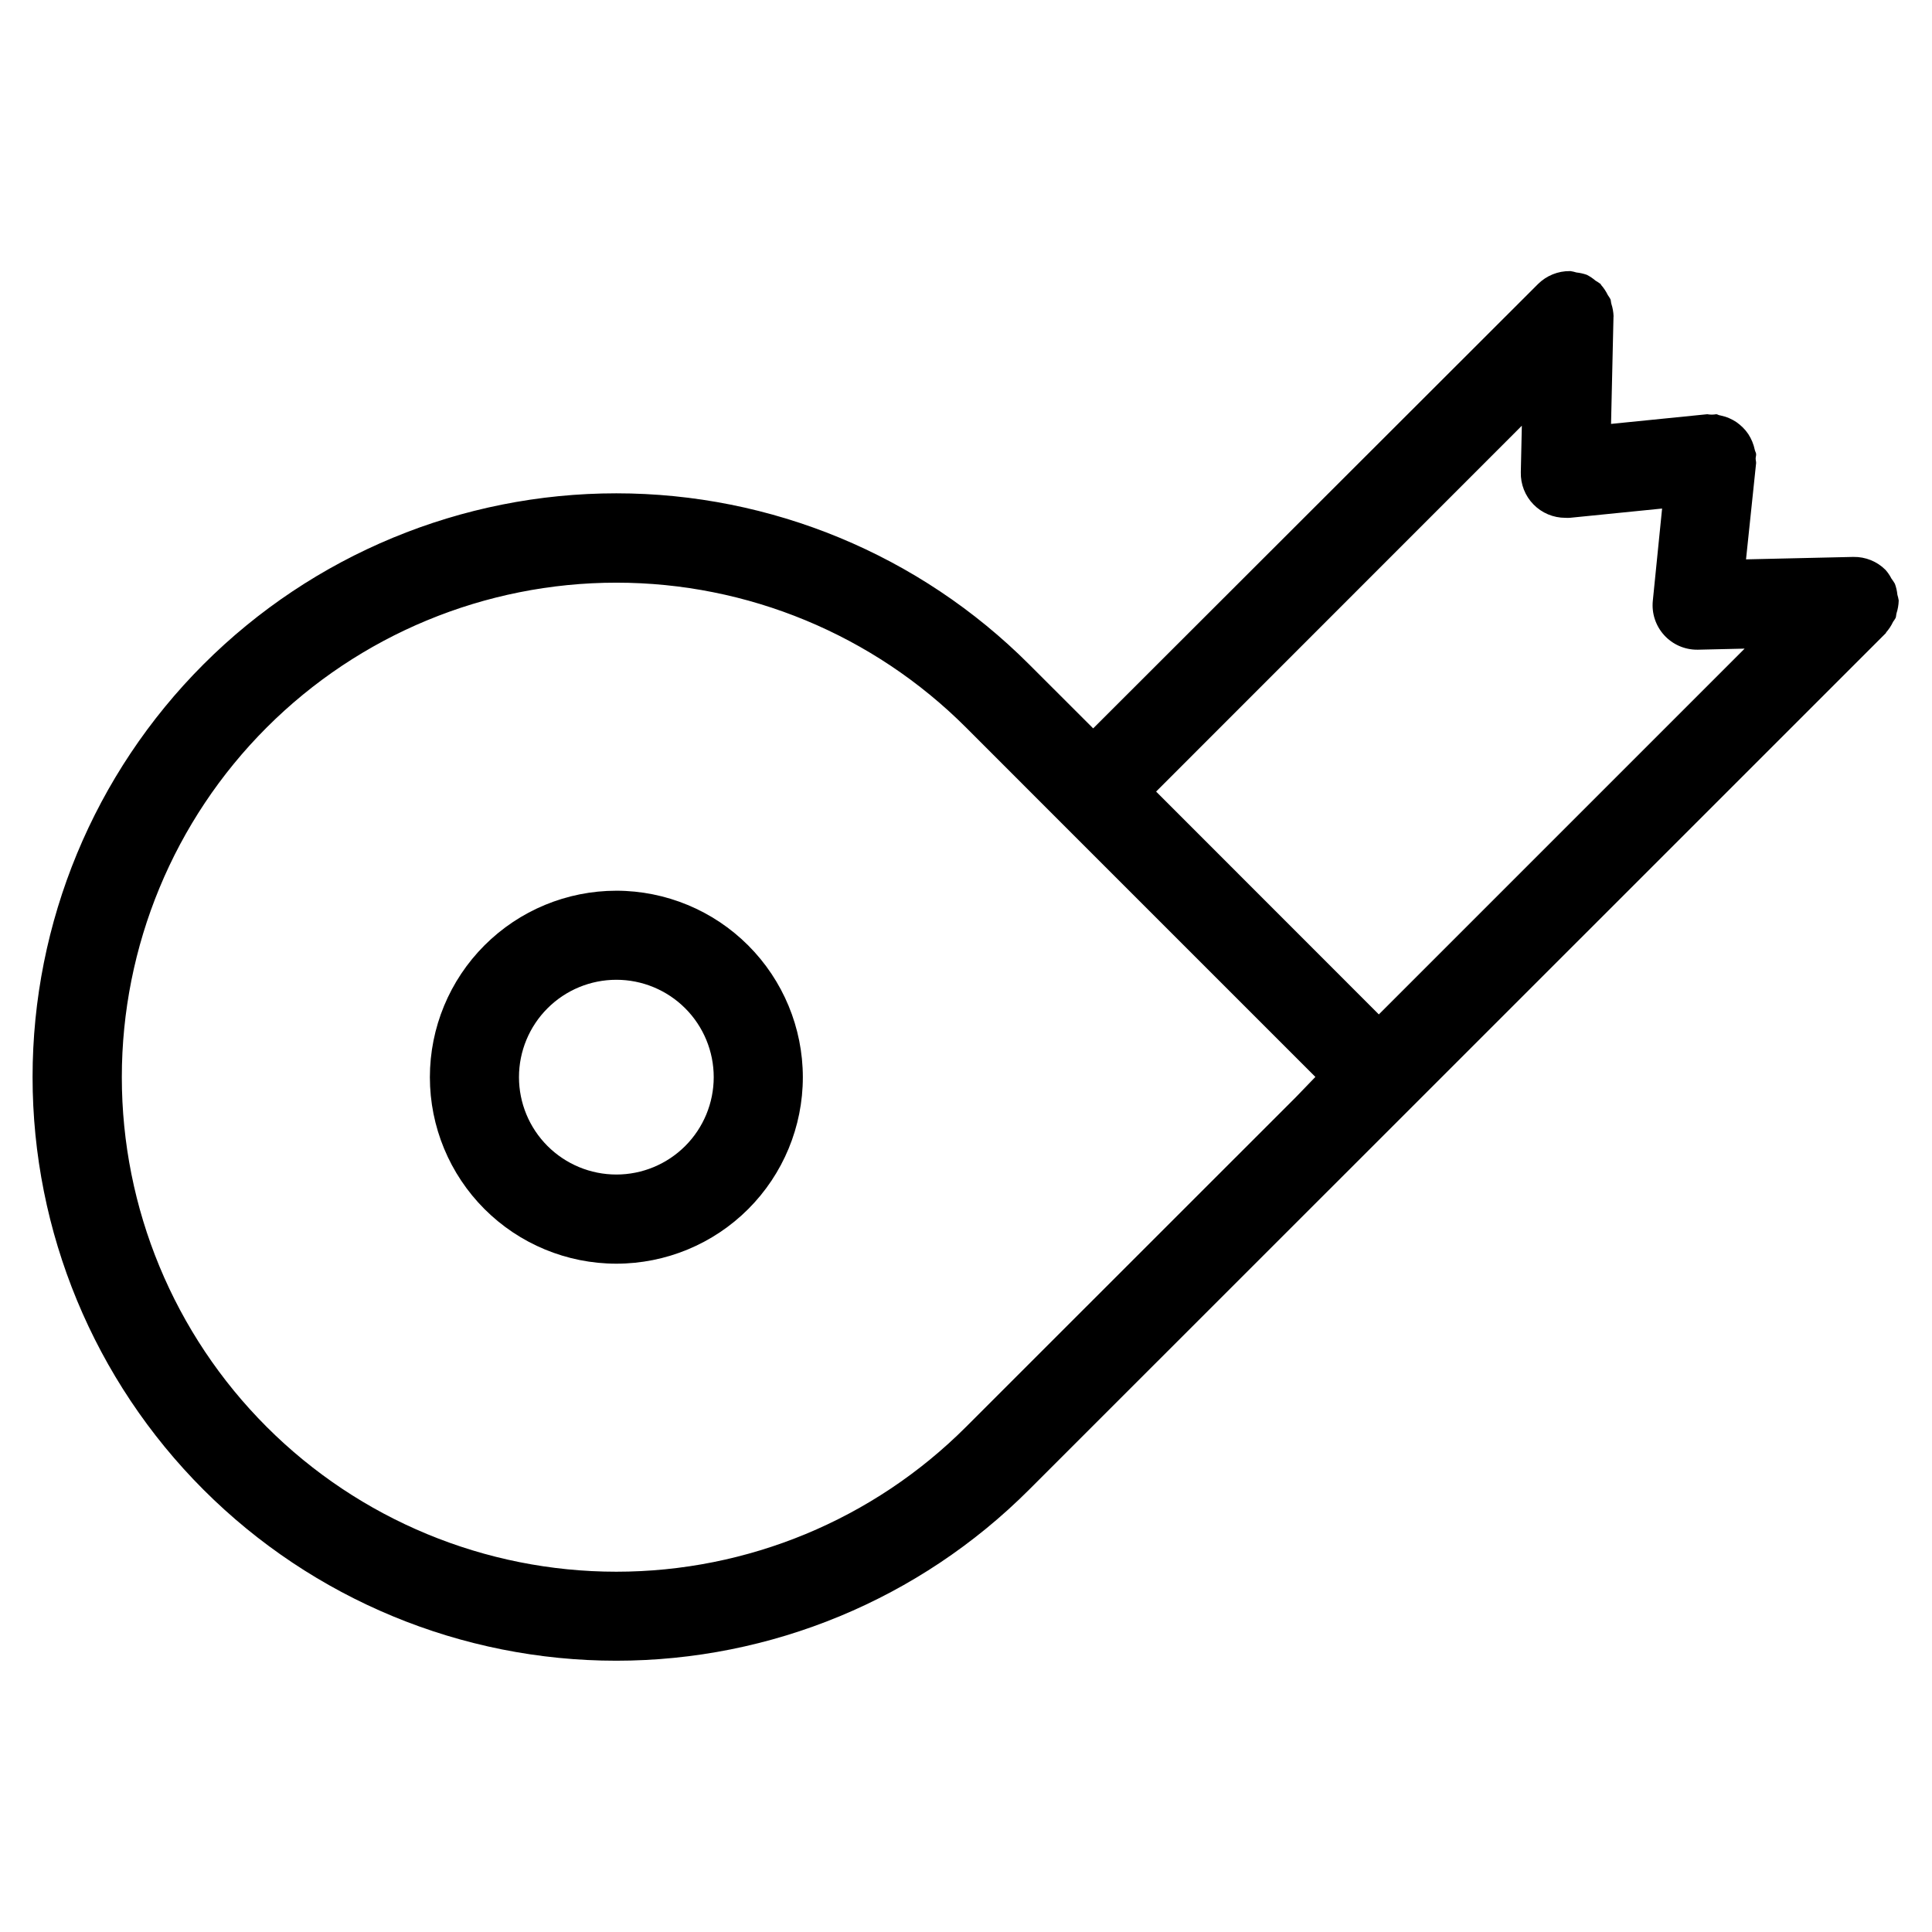 <?xml version="1.0" encoding="UTF-8"?>
<!-- Uploaded to: ICON Repo, www.iconrepo.com, Generator: ICON Repo Mixer Tools -->
<svg fill="#000000" width="800px" height="800px" version="1.1" viewBox="144 144 512 512" xmlns="http://www.w3.org/2000/svg">
 <g>
  <path d="m307.34 380.05c-13.105 0-25.676 5.207-34.945 14.477-9.266 9.266-14.473 21.836-14.473 34.945 0 13.105 5.207 25.676 14.473 34.945 9.27 9.266 21.84 14.473 34.945 14.473 13.109 0 25.68-5.207 34.945-14.473 9.27-9.27 14.477-21.84 14.477-34.945-0.012-13.105-5.223-25.668-14.488-34.934-9.266-9.266-21.828-14.477-34.934-14.488zm0 75.211c-6.844 0-13.406-2.723-18.246-7.562-4.84-4.84-7.559-11.402-7.559-18.25 0.004-6.844 2.723-13.406 7.566-18.246 4.84-4.84 11.406-7.555 18.25-7.551 6.844 0 13.406 2.723 18.246 7.566 4.836 4.844 7.551 11.406 7.547 18.254-0.004 6.84-2.723 13.398-7.562 18.234-4.84 4.836-11.398 7.555-18.242 7.555z"/>
  <path d="m571.61 227.79c-0.039-1.113-0.234-2.215-0.582-3.273-0.125-0.41-0.094-0.867-0.25-1.242h-0.004c-0.211-0.375-0.441-0.738-0.691-1.09-0.48-1-1.102-1.926-1.844-2.754v-0.125c-0.441-0.332-0.906-0.637-1.383-0.914-0.719-0.617-1.504-1.145-2.348-1.574-0.887-0.305-1.805-0.512-2.738-0.613-0.516-0.16-1.043-0.281-1.574-0.363h-0.129c-3.172-0.043-6.231 1.195-8.484 3.434l-117.88 117.75-16.988-16.973c-29.008-29.016-68.352-45.316-109.38-45.32-41.027-0.004-80.375 16.293-109.39 45.301-29.012 29.012-45.312 68.359-45.312 109.39 0 41.027 16.301 80.371 45.312 109.38 29.012 29.008 68.359 45.305 109.39 45.301 41.027-0.004 80.371-16.305 109.38-45.32l101.03-101 126.08-126.06v-0.109c0.75-0.848 1.375-1.797 1.855-2.82 0.246-0.332 0.473-0.68 0.68-1.039 0.156-0.395 0.125-0.867 0.25-1.273 0.336-1.051 0.527-2.144 0.566-3.246v-0.141c-0.082-0.504-0.199-1.004-0.348-1.496-0.098-0.988-0.32-1.961-0.66-2.894-0.273-0.477-0.578-0.934-0.914-1.371-0.426-0.836-0.953-1.613-1.574-2.316-2.246-2.246-5.309-3.484-8.484-3.43h-0.141l-28.34 0.645 2.676-25.535c0-0.41-0.125-0.77-0.125-1.18s0.156-0.77 0.125-1.18c-0.031-0.41-0.27-0.723-0.348-1.102v-0.004c-0.309-1.496-0.895-2.922-1.73-4.203-0.43-0.645-0.926-1.242-1.48-1.781-0.52-0.512-1.086-0.98-1.684-1.398-0.609-0.402-1.254-0.75-1.922-1.039-0.754-0.32-1.543-0.562-2.344-0.727-0.379 0-0.676-0.285-1.055-0.316v0.004c-0.789 0.145-1.594 0.145-2.379 0l-25.504 2.566 0.645-28.34zm-84.184 206.96-87.426 87.395c-24.578 24.574-57.914 38.379-92.668 38.375-34.758 0-68.09-13.809-92.664-38.387-24.578-24.578-38.383-57.91-38.383-92.664 0-34.758 13.805-68.09 38.383-92.668 24.574-24.578 57.906-38.383 92.664-38.387 34.754-0.004 68.09 13.801 92.668 38.375l25.285 25.301 67.305 67.305zm97.047-155.98-2.457 24.418c-0.344 3.324 0.738 6.633 2.981 9.113 2.238 2.477 5.426 3.887 8.766 3.875h0.27l12.312-0.285-96.938 96.938-59.027-59.055 96.922-96.953-0.27 12.328c-0.078 3.18 1.129 6.258 3.356 8.535 2.223 2.273 5.273 3.551 8.453 3.543 0.395 0.023 0.789 0.023 1.18 0z"/>
 </g>
</svg>